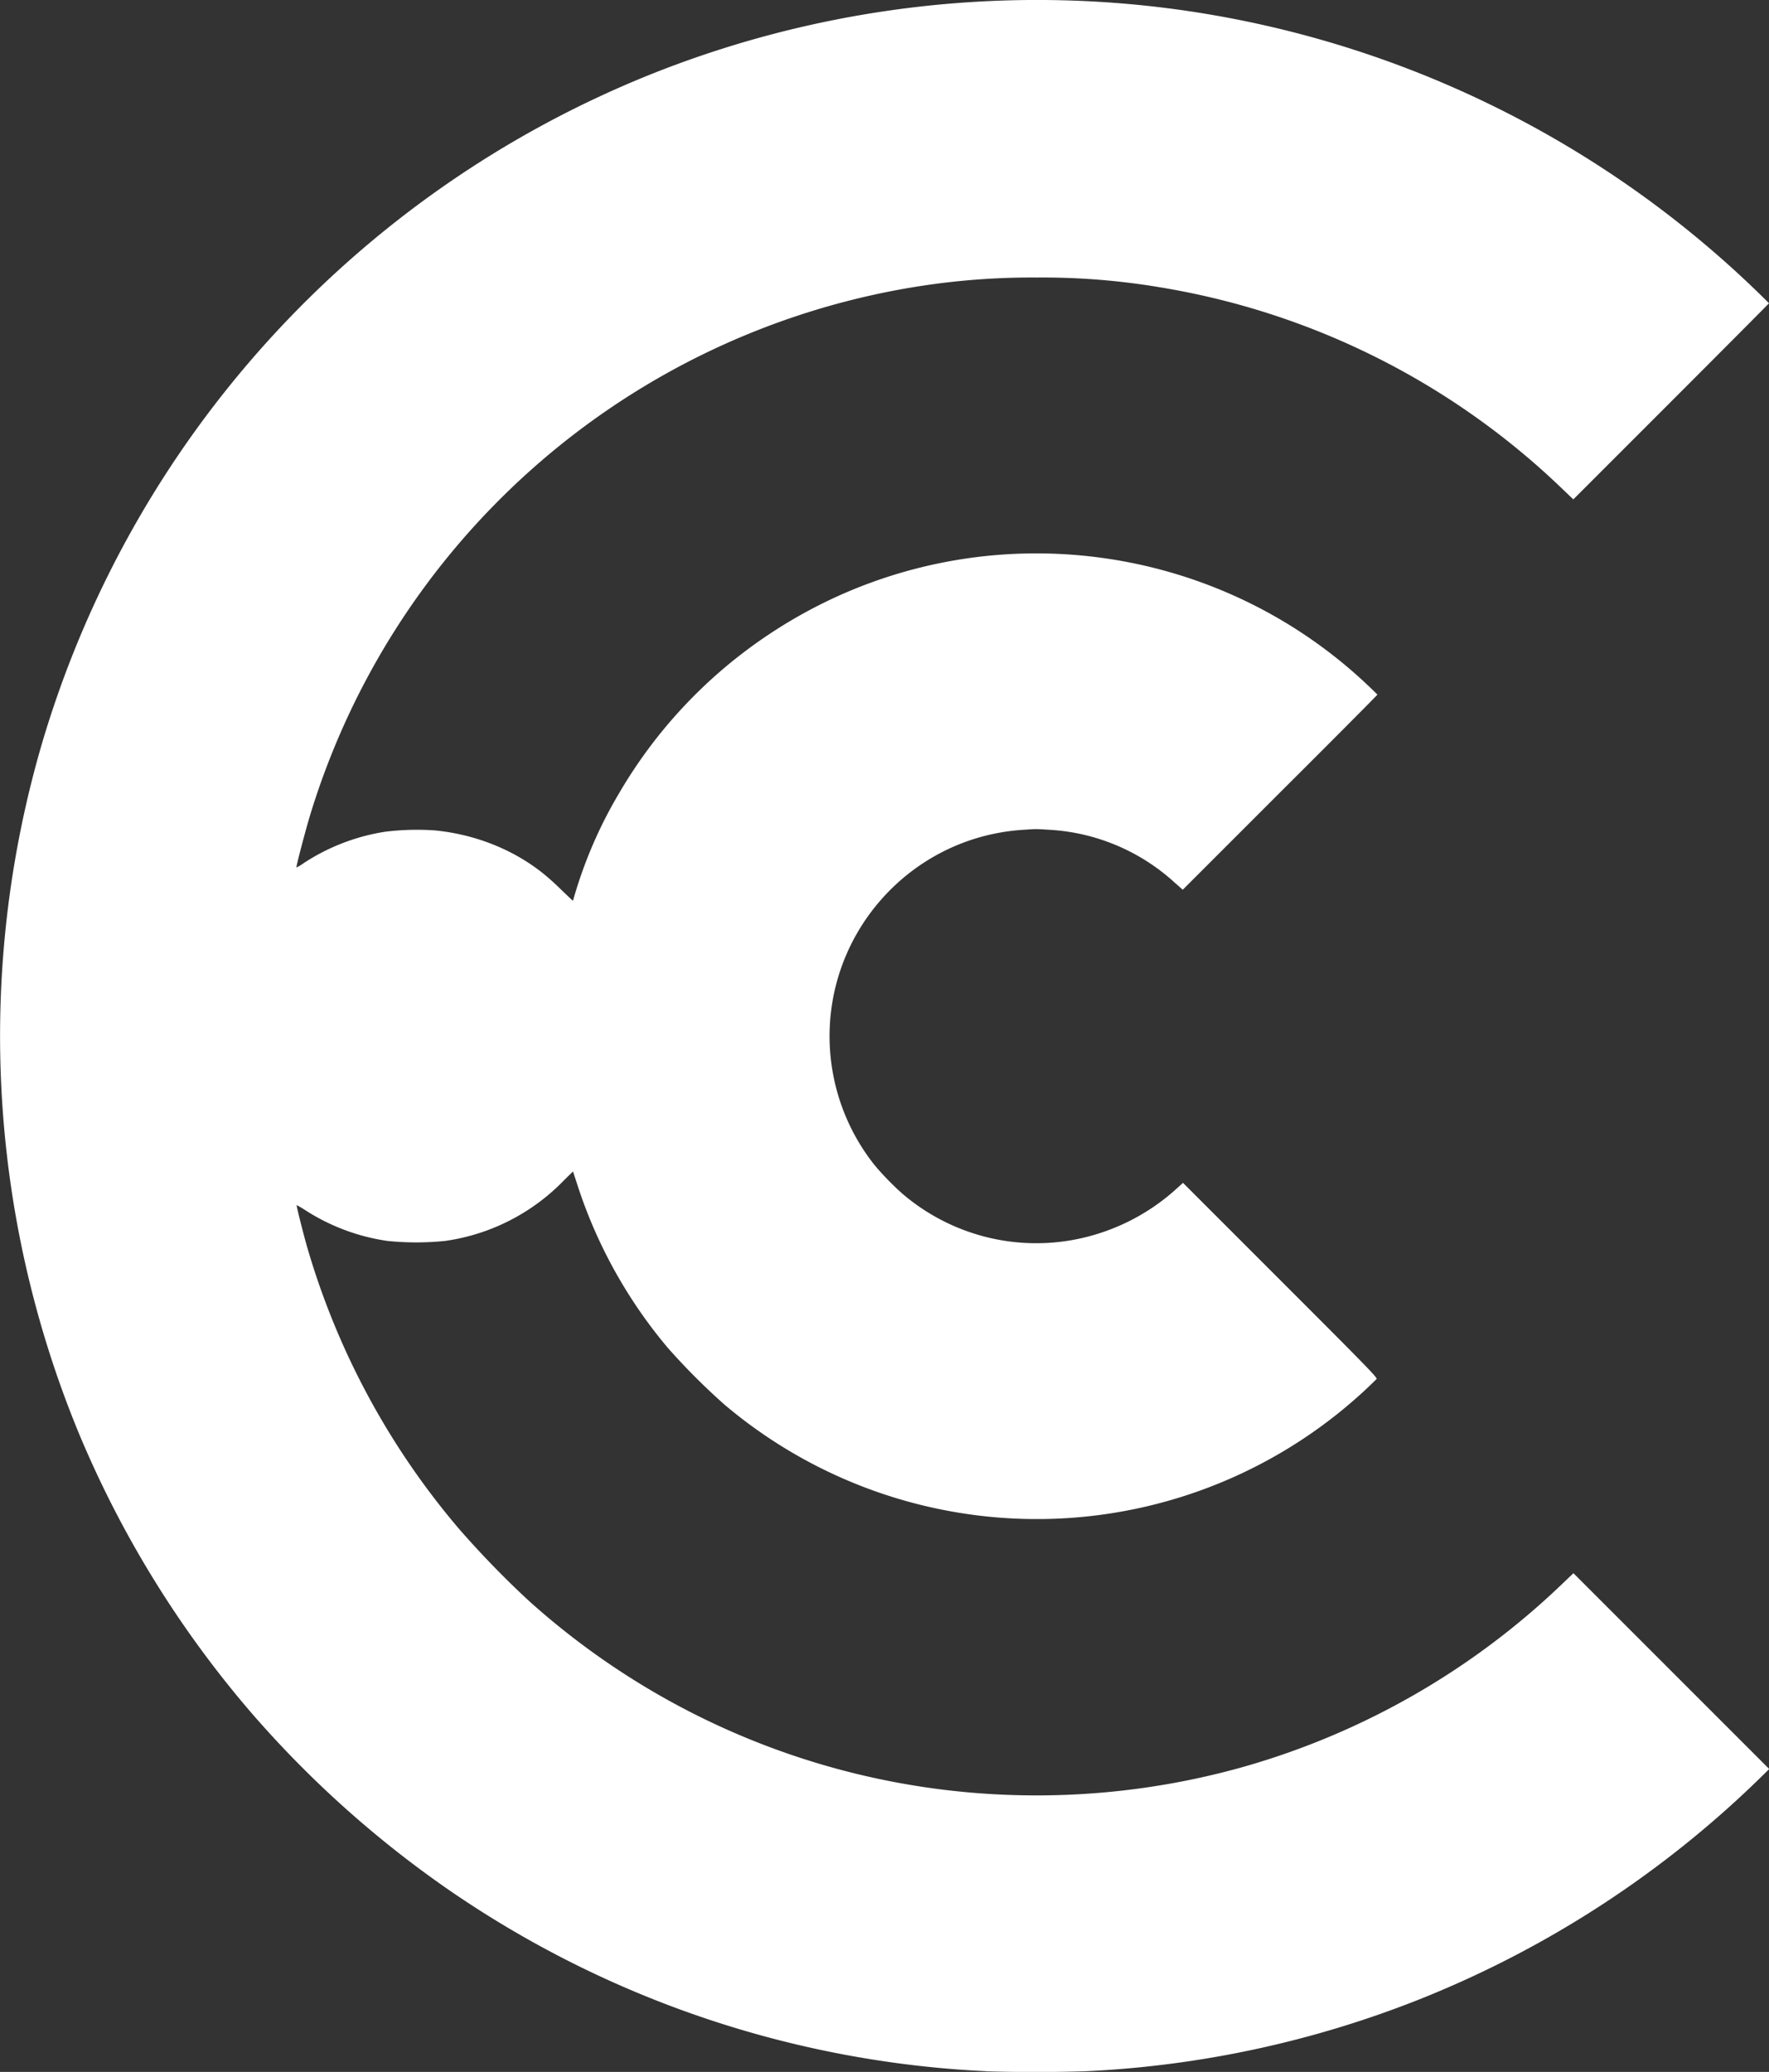 <?xml version="1.0" encoding="UTF-8"?>
<svg data-bbox="0.006 -0.002 154.154 180.532" viewBox="0 0 154.14 180.52" xmlns="http://www.w3.org/2000/svg" data-type="color">
    <rect x="0" y="0" width="154.14" height="180.52" fill="#333333" stroke="none"/>
    <g>
        <path d="M85.92 180.46a89.95 89.95 0 0 1-46.76-15.76 92 92 0 0 1-17.28-15.49 91 91 0 0 1-15.07-24.48 90.73 90.73 0 0 1-3.1-60.13A90.42 90.42 0 0 1 56.37 6.61 90.7 90.7 0 0 1 99.7.48a90.3 90.3 0 0 1 54.44 25.94c0 .02-3.83 3.87-8.52 8.56l-8.53 8.53-1.13-1.08a65.9 65.9 0 0 0-34.48-17.33c-3.67-.64-7.39-.95-11.11-.92-4.06-.03-8.11.33-12.1 1.07-24.26 4.5-44.01 22.12-51.23 45.71-.4 1.31-1.26 4.58-1.21 4.62.22-.1.42-.22.62-.37 2.16-1.42 4.6-2.36 7.16-2.75 1.42-.17 2.85-.21 4.27-.11 2.48.24 4.89.97 7.08 2.17 1.5.84 2.57 1.66 3.89 2.95.56.54 1.03.99 1.05.99.04 0 .06-.04.06-.1.92-3.22 2.24-6.31 3.95-9.19a42.1 42.1 0 0 1 13.02-13.85c16.67-11.16 38.91-8.98 53.09 5.2 0 .03-3.81 3.87-8.49 8.53l-8.47 8.47-.66-.58c-3-2.76-6.86-4.4-10.92-4.64-1.27-.08-1.12-.08-2.33 0-9.93.64-17.46 9.21-16.83 19.14.23 3.52 1.48 6.9 3.61 9.72.67.9 2.12 2.39 3.04 3.13 4.02 3.27 9.25 4.65 14.36 3.77 3.4-.59 6.57-2.13 9.13-4.44l.62-.56 8.49 8.49c7.46 7.46 8.47 8.49 8.38 8.6a42.02 42.02 0 0 1-36.82 11.58 42.14 42.14 0 0 1-19.97-9.32q-2.625-2.325-4.95-4.95a42.2 42.2 0 0 1-7.83-14.01l-.45-1.38s-.38.36-.83.81c-2.76 2.84-6.4 4.69-10.32 5.24-1.67.17-3.35.17-5.02 0a17.9 17.9 0 0 1-7.19-2.7q-.345-.225-.72-.42c-.04.03.57 2.45.88 3.54a66.5 66.5 0 0 0 13.2 24.59c1.95 2.24 4.02 4.38 6.2 6.39a66.05 66.05 0 0 0 38.65 16.68c7.92.66 15.89-.1 23.54-2.25 10.5-2.98 20.1-8.51 27.95-16.09l.83-.79 17.06 17.06-.6.59a90.4 90.4 0 0 1-29.63 19.38 90.2 90.2 0 0 1-29.48 6.37c-2.84.08-5.69.08-8.53 0" fill="#ffffff" data-color="1"/>
    </g>
</svg>
